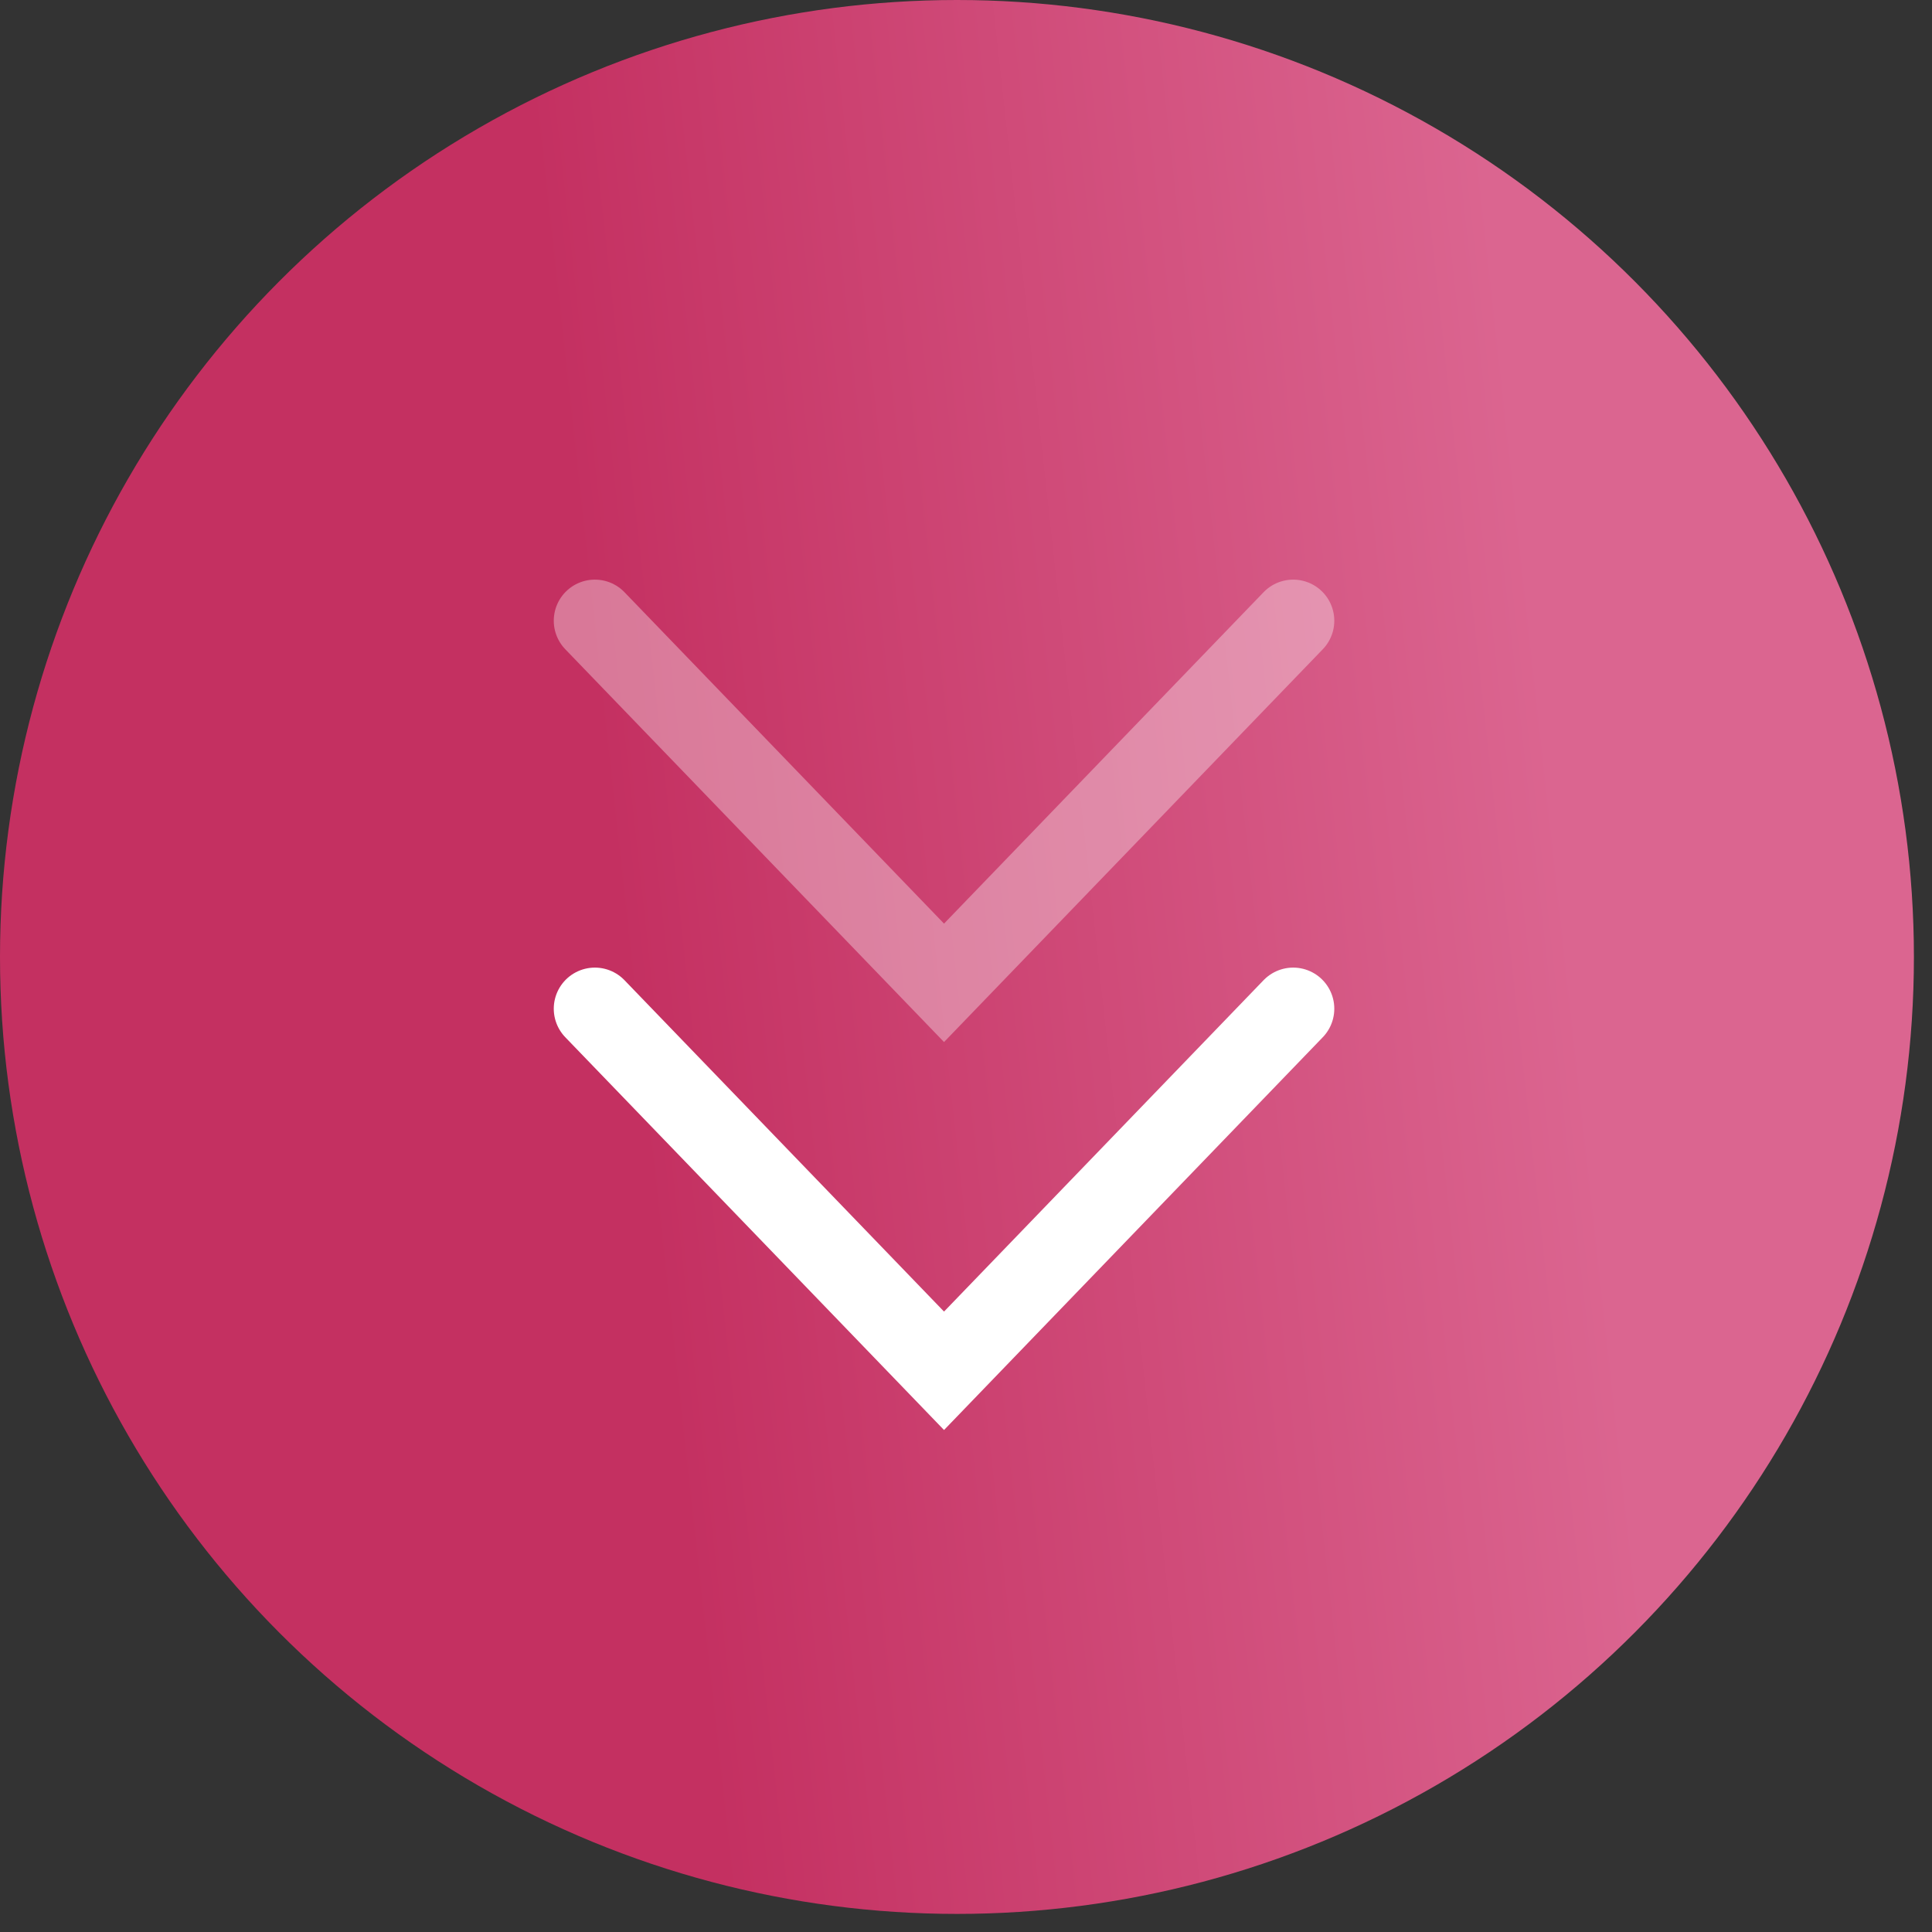 <?xml version="1.0" encoding="UTF-8"?> <svg xmlns="http://www.w3.org/2000/svg" width="94" height="94" viewBox="0 0 94 94" fill="none"><rect x="0" y="0" width="94" height="94" fill="#333333" stroke="none"/><circle cx="46.56" cy="46.56" r="46.56" fill="url(#paint0_linear_211_75)"></circle><path d="M28.943 49.078L45.931 66.695L62.919 49.078" stroke="white" stroke-width="4" stroke-linecap="round"></path><path d="M28.943 30.201L45.931 47.819L62.919 30.201" stroke="white" stroke-opacity="0.35" stroke-width="4" stroke-linecap="round"></path><defs><linearGradient id="paint0_linear_211_75" x1="0" y1="46.56" x2="155" y2="29.5" gradientUnits="userSpaceOnUse"><stop offset="0.193" stop-color="#C43061"></stop><stop offset="0.488" stop-color="#DB6590"></stop></linearGradient></defs></svg> 